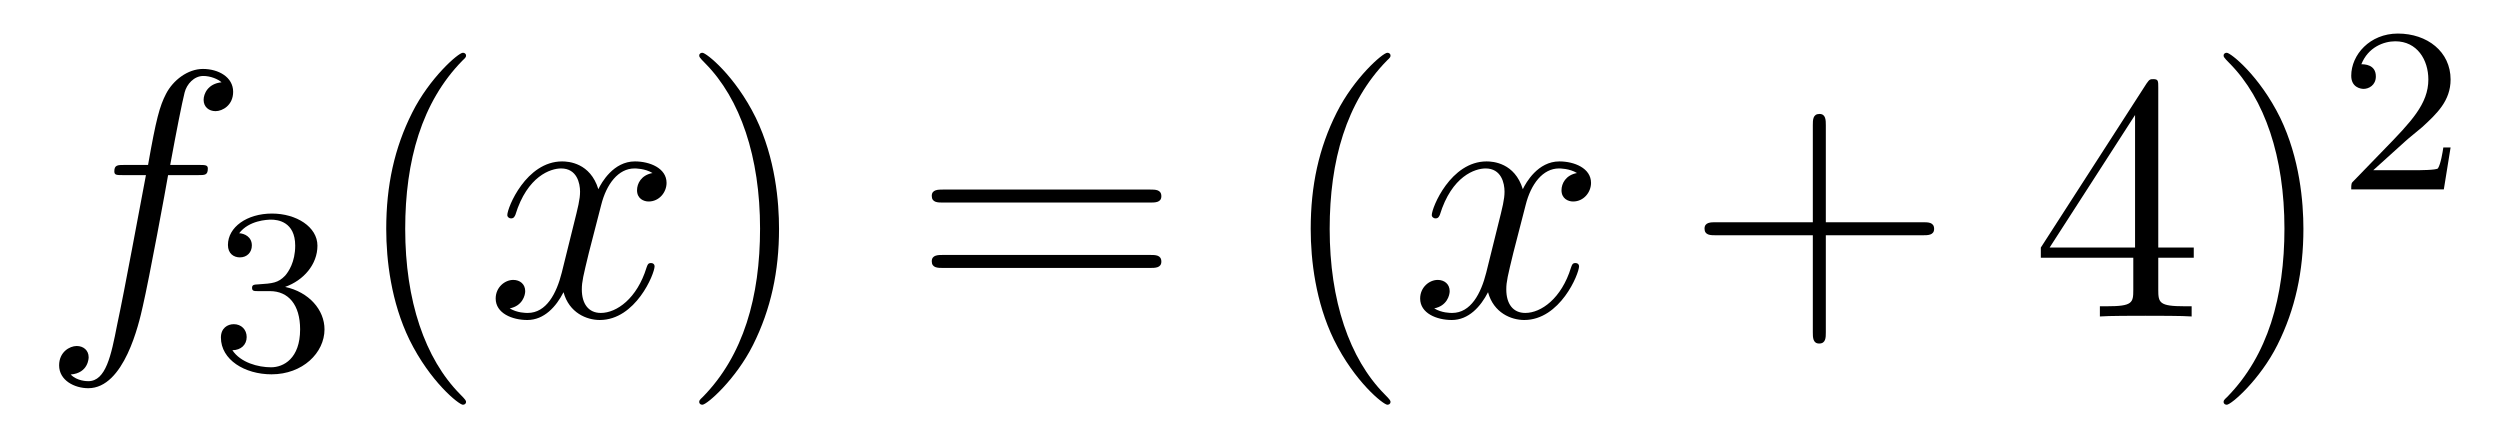 <?xml version='1.0'?>
<!-- This file was generated by dvisvgm 1.14.1 -->
<svg height='15pt' version='1.1' viewBox='0 -15 85 15' width='85pt' xmlns='http://www.w3.org/2000/svg' xmlns:xlink='http://www.w3.org/1999/xlink'>
<g id='page1'>
<g transform='matrix(1 0 0 1 -127 650)'>
<path d='M133.732 -659.046C133.971 -659.046 134.066 -659.046 134.066 -659.273C134.066 -659.392 133.971 -659.392 133.755 -659.392H132.787C133.014 -660.623 133.182 -661.472 133.277 -661.855C133.349 -662.142 133.6 -662.417 133.911 -662.417C134.162 -662.417 134.413 -662.309 134.532 -662.202C134.066 -662.154 133.923 -661.807 133.923 -661.604C133.923 -661.365 134.102 -661.221 134.329 -661.221C134.568 -661.221 134.927 -661.424 134.927 -661.879C134.927 -662.381 134.425 -662.656 133.899 -662.656C133.385 -662.656 132.883 -662.273 132.644 -661.807C132.428 -661.388 132.309 -660.958 132.034 -659.392H131.233C131.006 -659.392 130.887 -659.392 130.887 -659.177C130.887 -659.046 130.958 -659.046 131.197 -659.046H131.962C131.747 -657.934 131.257 -655.232 130.982 -653.953C130.779 -652.913 130.6 -652.04 130.002 -652.04C129.966 -652.04 129.619 -652.04 129.404 -652.267C130.014 -652.315 130.014 -652.841 130.014 -652.853C130.014 -653.092 129.834 -653.236 129.608 -653.236C129.368 -653.236 129.01 -653.032 129.01 -652.578C129.01 -652.064 129.536 -651.801 130.002 -651.801C131.221 -651.801 131.723 -653.989 131.855 -654.587C132.07 -655.507 132.656 -658.687 132.715 -659.046H133.732Z' fill-rule='evenodd'/>
<path d='M136.176 -655.102C136.806 -655.102 137.204 -654.639 137.204 -653.802C137.204 -652.807 136.638 -652.512 136.216 -652.512C135.777 -652.512 135.18 -652.671 134.901 -653.093C135.188 -653.093 135.387 -653.277 135.387 -653.54C135.387 -653.795 135.204 -653.978 134.949 -653.978C134.734 -653.978 134.511 -653.842 134.511 -653.524C134.511 -652.767 135.323 -652.273 136.232 -652.273C137.292 -652.273 138.033 -653.006 138.033 -653.802C138.033 -654.464 137.507 -655.07 136.694 -655.245C137.323 -655.468 137.793 -656.01 137.793 -656.647C137.793 -657.285 137.077 -657.739 136.248 -657.739C135.395 -657.739 134.75 -657.277 134.75 -656.671C134.75 -656.376 134.949 -656.249 135.156 -656.249C135.403 -656.249 135.563 -656.424 135.563 -656.655C135.563 -656.95 135.308 -657.062 135.132 -657.07C135.467 -657.508 136.08 -657.532 136.224 -657.532C136.431 -657.532 137.037 -657.468 137.037 -656.647C137.037 -656.089 136.806 -655.755 136.694 -655.627C136.455 -655.38 136.272 -655.364 135.786 -655.332C135.634 -655.325 135.57 -655.317 135.57 -655.213C135.57 -655.102 135.642 -655.102 135.777 -655.102H136.176Z' fill-rule='evenodd'/>
<path d='M142.845 -651.335C142.845 -651.371 142.845 -651.395 142.642 -651.598C141.447 -652.806 140.777 -654.778 140.777 -657.217C140.777 -659.536 141.339 -661.532 142.726 -662.943C142.845 -663.05 142.845 -663.074 142.845 -663.11C142.845 -663.182 142.785 -663.206 142.737 -663.206C142.582 -663.206 141.602 -662.345 141.016 -661.173C140.407 -659.966 140.132 -658.687 140.132 -657.217C140.132 -656.152 140.299 -654.73 140.92 -653.451C141.626 -652.017 142.606 -651.239 142.737 -651.239C142.785 -651.239 142.845 -651.263 142.845 -651.335Z' fill-rule='evenodd'/>
<path d='M149.185 -659.117C148.802 -659.046 148.659 -658.759 148.659 -658.532C148.659 -658.245 148.886 -658.149 149.053 -658.149C149.412 -658.149 149.663 -658.46 149.663 -658.782C149.663 -659.285 149.089 -659.512 148.587 -659.512C147.858 -659.512 147.451 -658.794 147.344 -658.567C147.069 -659.464 146.328 -659.512 146.113 -659.512C144.893 -659.512 144.248 -657.946 144.248 -657.683C144.248 -657.635 144.295 -657.575 144.379 -657.575C144.475 -657.575 144.499 -657.647 144.523 -657.695C144.929 -659.022 145.73 -659.273 146.077 -659.273C146.615 -659.273 146.722 -658.771 146.722 -658.484C146.722 -658.221 146.65 -657.946 146.507 -657.372L146.101 -655.734C145.921 -655.017 145.575 -654.36 144.941 -654.36C144.881 -654.36 144.583 -654.36 144.331 -654.515C144.762 -654.599 144.857 -654.957 144.857 -655.101C144.857 -655.34 144.678 -655.483 144.451 -655.483C144.164 -655.483 143.853 -655.232 143.853 -654.85C143.853 -654.348 144.415 -654.12 144.929 -654.12C145.503 -654.12 145.91 -654.575 146.16 -655.065C146.352 -654.36 146.949 -654.12 147.392 -654.12C148.611 -654.12 149.256 -655.687 149.256 -655.949C149.256 -656.009 149.209 -656.057 149.137 -656.057C149.03 -656.057 149.017 -655.997 148.982 -655.902C148.659 -654.85 147.966 -654.36 147.428 -654.36C147.009 -654.36 146.782 -654.67 146.782 -655.16C146.782 -655.423 146.83 -655.615 147.021 -656.404L147.44 -658.029C147.619 -658.747 148.025 -659.273 148.575 -659.273C148.599 -659.273 148.934 -659.273 149.185 -659.117Z' fill-rule='evenodd'/>
<path d='M153.487 -657.217C153.487 -658.125 153.368 -659.607 152.698 -660.994C151.993 -662.428 151.013 -663.206 150.881 -663.206C150.833 -663.206 150.774 -663.182 150.774 -663.11C150.774 -663.074 150.774 -663.05 150.977 -662.847C152.172 -661.64 152.842 -659.667 152.842 -657.228C152.842 -654.909 152.28 -652.913 150.893 -651.502C150.774 -651.395 150.774 -651.371 150.774 -651.335C150.774 -651.263 150.833 -651.239 150.881 -651.239C151.037 -651.239 152.017 -652.1 152.603 -653.272C153.213 -654.491 153.487 -655.782 153.487 -657.217Z' fill-rule='evenodd'/>
<path d='M166.104 -658.113C166.271 -658.113 166.486 -658.113 166.486 -658.328C166.486 -658.555 166.283 -658.555 166.104 -658.555H159.063C158.895 -658.555 158.68 -658.555 158.68 -658.34C158.68 -658.113 158.884 -658.113 159.063 -658.113H166.104ZM166.104 -655.89C166.271 -655.89 166.486 -655.89 166.486 -656.105C166.486 -656.332 166.283 -656.332 166.104 -656.332H159.063C158.895 -656.332 158.68 -656.332 158.68 -656.117C158.68 -655.89 158.884 -655.89 159.063 -655.89H166.104Z' fill-rule='evenodd'/>
<path d='M174.277 -651.335C174.277 -651.371 174.277 -651.395 174.074 -651.598C172.879 -652.806 172.209 -654.778 172.209 -657.217C172.209 -659.536 172.771 -661.532 174.158 -662.943C174.277 -663.05 174.277 -663.074 174.277 -663.11C174.277 -663.182 174.217 -663.206 174.17 -663.206C174.014 -663.206 173.034 -662.345 172.448 -661.173C171.839 -659.966 171.564 -658.687 171.564 -657.217C171.564 -656.152 171.731 -654.73 172.352 -653.451C173.058 -652.017 174.038 -651.239 174.17 -651.239C174.217 -651.239 174.277 -651.263 174.277 -651.335Z' fill-rule='evenodd'/>
<path d='M180.617 -659.117C180.234 -659.046 180.091 -658.759 180.091 -658.532C180.091 -658.245 180.318 -658.149 180.485 -658.149C180.844 -658.149 181.095 -658.46 181.095 -658.782C181.095 -659.285 180.521 -659.512 180.019 -659.512C179.29 -659.512 178.883 -658.794 178.776 -658.567C178.501 -659.464 177.76 -659.512 177.545 -659.512C176.325 -659.512 175.68 -657.946 175.68 -657.683C175.68 -657.635 175.728 -657.575 175.811 -657.575C175.907 -657.575 175.931 -657.647 175.955 -657.695C176.361 -659.022 177.162 -659.273 177.509 -659.273C178.047 -659.273 178.154 -658.771 178.154 -658.484C178.154 -658.221 178.083 -657.946 177.939 -657.372L177.533 -655.734C177.353 -655.017 177.007 -654.36 176.373 -654.36C176.313 -654.36 176.015 -654.36 175.763 -654.515C176.194 -654.599 176.289 -654.957 176.289 -655.101C176.289 -655.34 176.11 -655.483 175.883 -655.483C175.596 -655.483 175.285 -655.232 175.285 -654.85C175.285 -654.348 175.847 -654.12 176.361 -654.12C176.935 -654.12 177.342 -654.575 177.593 -655.065C177.784 -654.36 178.382 -654.12 178.824 -654.12C180.043 -654.12 180.688 -655.687 180.688 -655.949C180.688 -656.009 180.641 -656.057 180.569 -656.057C180.462 -656.057 180.449 -655.997 180.414 -655.902C180.091 -654.85 179.397 -654.36 178.86 -654.36C178.441 -654.36 178.214 -654.67 178.214 -655.16C178.214 -655.423 178.262 -655.615 178.453 -656.404L178.872 -658.029C179.051 -658.747 179.457 -659.273 180.007 -659.273C180.031 -659.273 180.366 -659.273 180.617 -659.117Z' fill-rule='evenodd'/>
<path d='M189.078 -657.001H192.377C192.545 -657.001 192.76 -657.001 192.76 -657.217C192.76 -657.444 192.557 -657.444 192.377 -657.444H189.078V-660.743C189.078 -660.91 189.078 -661.126 188.863 -661.126C188.636 -661.126 188.636 -660.922 188.636 -660.743V-657.444H185.336C185.169 -657.444 184.954 -657.444 184.954 -657.228C184.954 -657.001 185.157 -657.001 185.336 -657.001H188.636V-653.702C188.636 -653.535 188.636 -653.32 188.851 -653.32C189.078 -653.32 189.078 -653.523 189.078 -653.702V-657.001Z' fill-rule='evenodd'/>
<path d='M200.381 -662.022C200.381 -662.249 200.381 -662.309 200.214 -662.309C200.118 -662.309 200.082 -662.309 199.986 -662.166L196.388 -656.583V-656.236H199.532V-655.148C199.532 -654.706 199.508 -654.587 198.636 -654.587H198.396V-654.24C198.672 -654.264 199.615 -654.264 199.95 -654.264C200.285 -654.264 201.241 -654.264 201.516 -654.24V-654.587H201.277C200.417 -654.587 200.381 -654.706 200.381 -655.148V-656.236H201.588V-656.583H200.381V-662.022ZM199.592 -661.09V-656.583H196.687L199.592 -661.09ZM205.316 -657.217C205.316 -658.125 205.196 -659.607 204.528 -660.994C203.822 -662.428 202.842 -663.206 202.71 -663.206C202.662 -663.206 202.603 -663.182 202.603 -663.11C202.603 -663.074 202.603 -663.05 202.806 -662.847C204.001 -661.64 204.671 -659.667 204.671 -657.228C204.671 -654.909 204.109 -652.913 202.722 -651.502C202.603 -651.395 202.603 -651.371 202.603 -651.335C202.603 -651.263 202.662 -651.239 202.71 -651.239C202.866 -651.239 203.846 -652.1 204.432 -653.272C205.042 -654.491 205.316 -655.782 205.316 -657.217Z' fill-rule='evenodd'/>
<path d='M208.768 -660.186C208.895 -660.305 209.23 -660.568 209.357 -660.68C209.851 -661.134 210.32 -661.572 210.32 -662.297C210.32 -663.245 209.524 -663.859 208.528 -663.859C207.572 -663.859 206.942 -663.134 206.942 -662.425C206.942 -662.034 207.253 -661.978 207.365 -661.978C207.532 -661.978 207.779 -662.098 207.779 -662.401C207.779 -662.815 207.38 -662.815 207.286 -662.815C207.516 -663.397 208.05 -663.596 208.44 -663.596C209.182 -663.596 209.564 -662.967 209.564 -662.297C209.564 -661.468 208.982 -660.863 208.042 -659.899L207.038 -658.863C206.942 -658.775 206.942 -658.759 206.942 -658.56H210.09L210.32 -659.986H210.073C210.05 -659.827 209.987 -659.428 209.891 -659.277C209.843 -659.213 209.237 -659.213 209.11 -659.213H207.691L208.768 -660.186Z' fill-rule='evenodd'/>
</g>
</g>
</svg>
